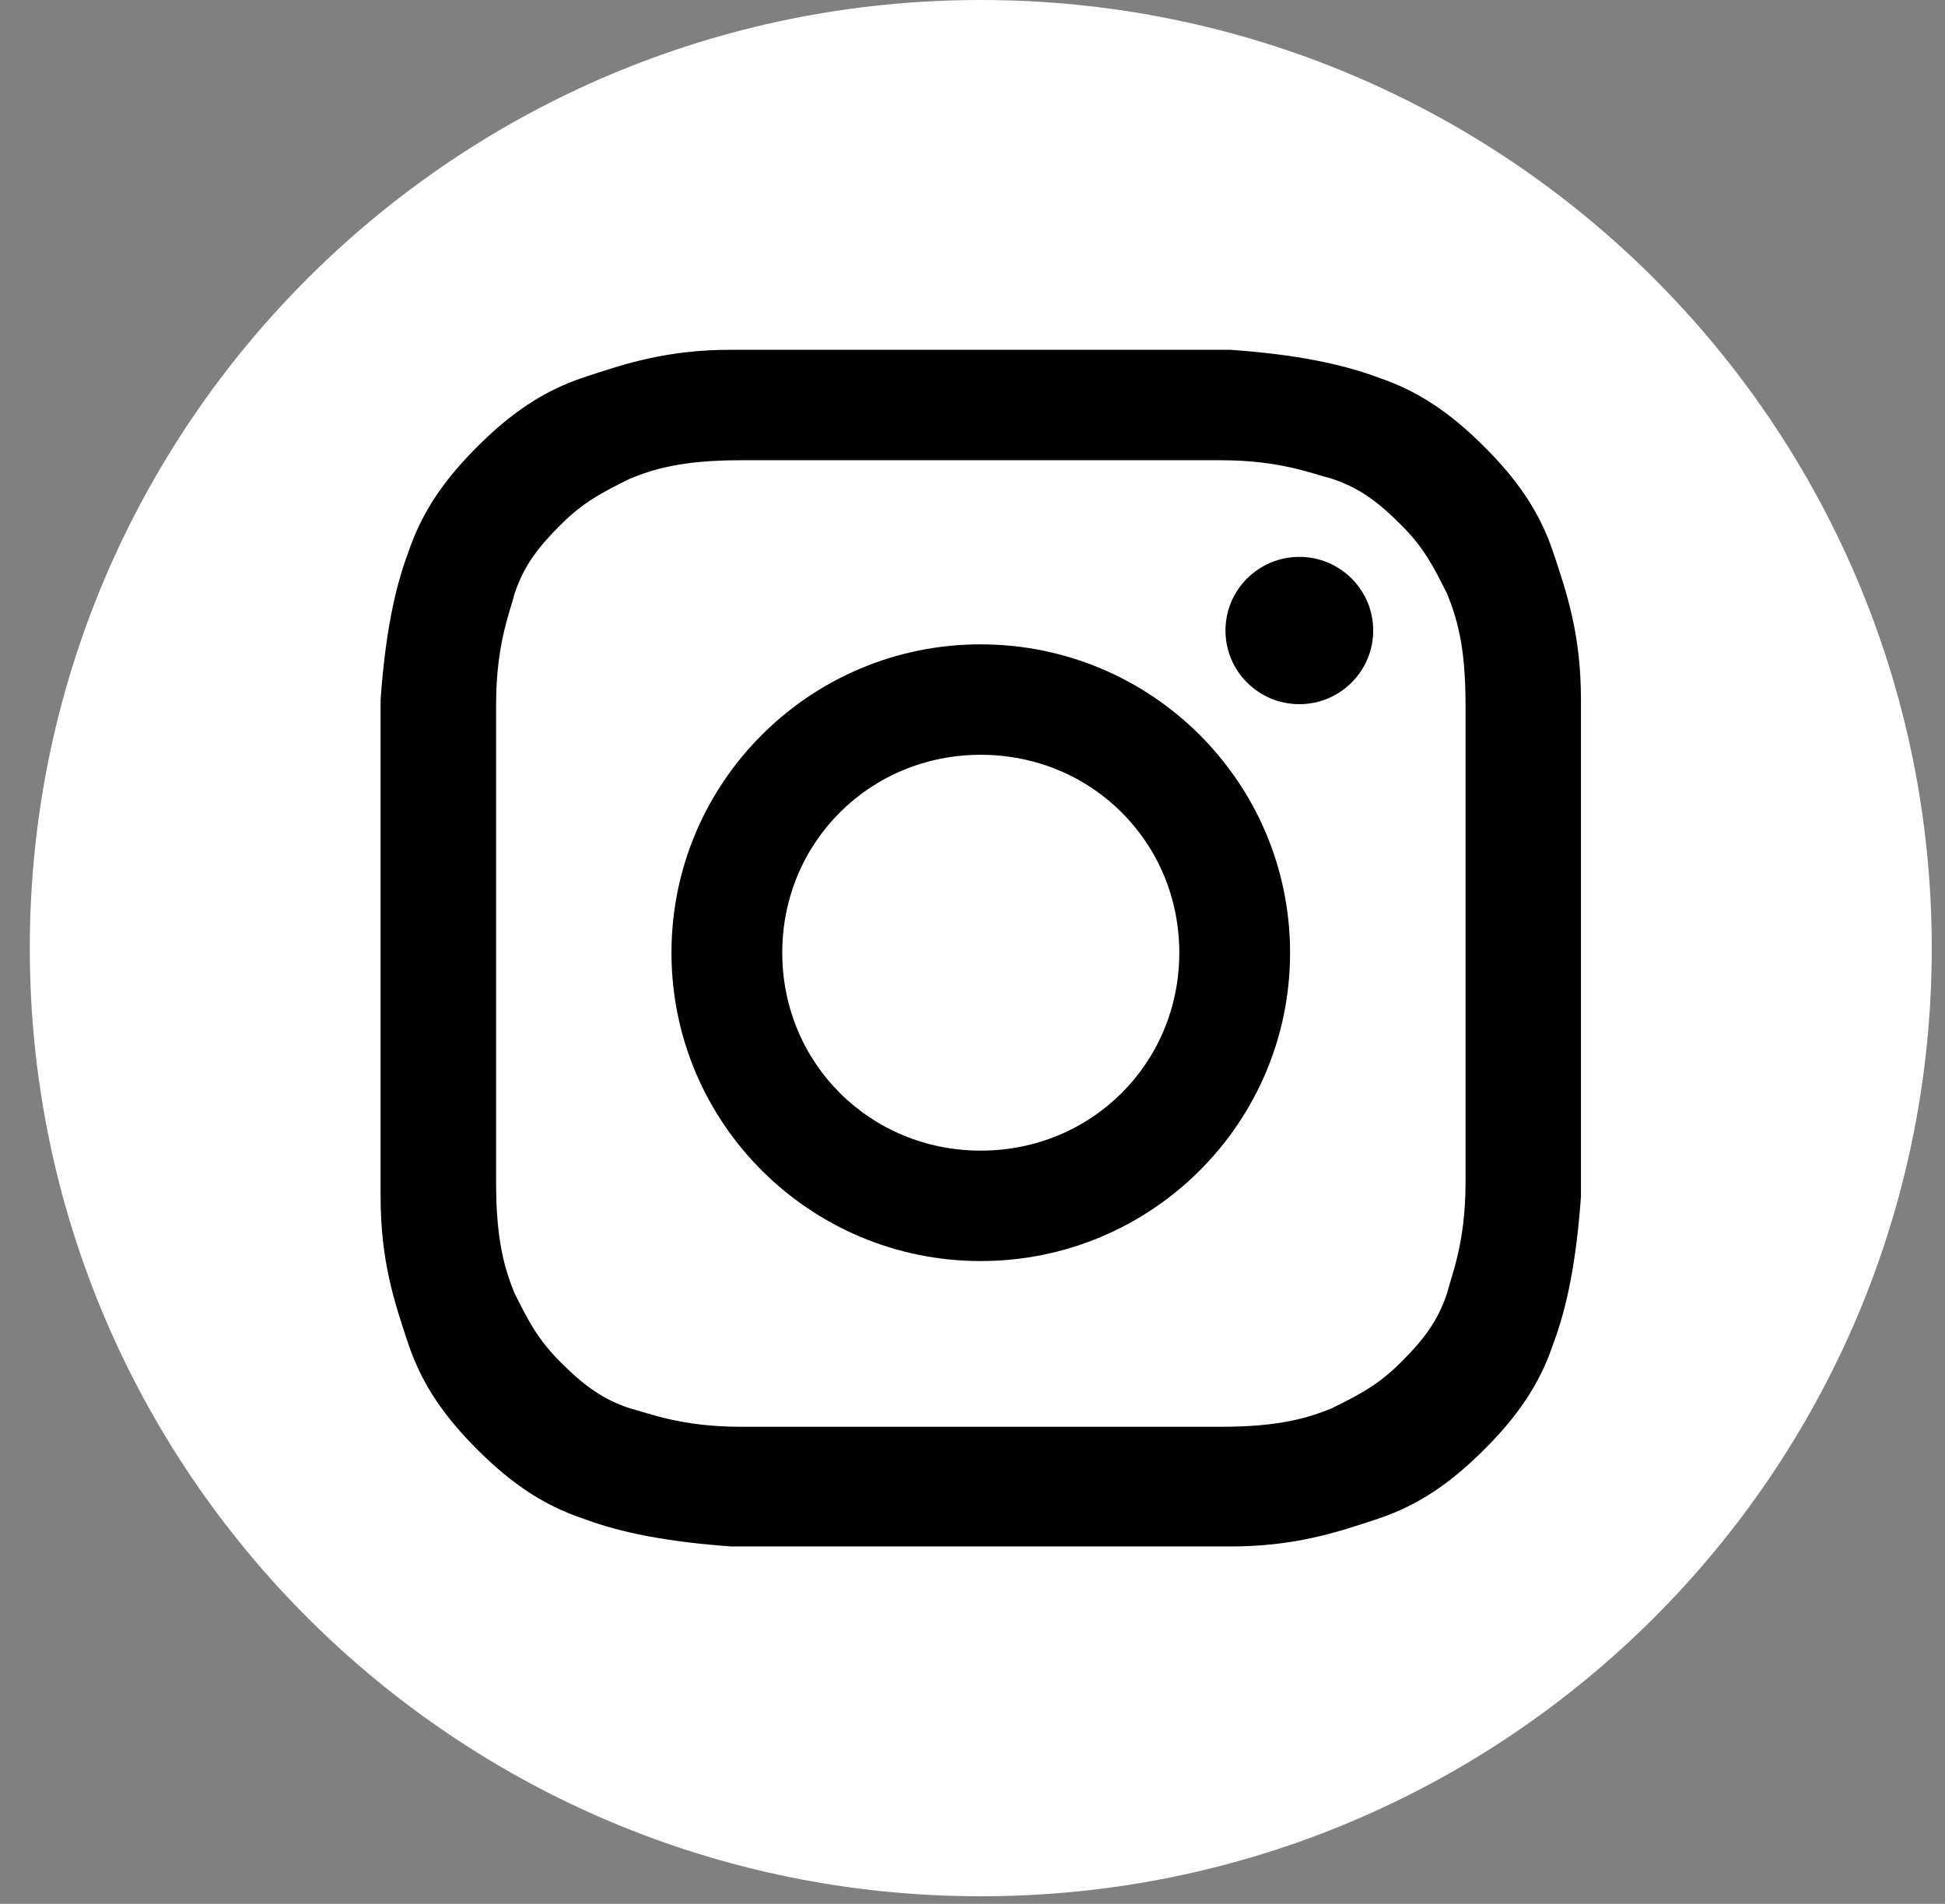 <svg width="47" height="46" fill="none" xmlns="http://www.w3.org/2000/svg"><rect width="100%" height="100%" fill="#808080" stroke="none"/><path d="M23.7 45.817c12.692 0 22.98-10.257 22.98-22.909S36.393 0 23.7 0 .72 10.256.72 22.908c0 12.652 10.288 22.909 22.98 22.909z" fill="#fff"/><path d="M23.7 11.12h5.801c1.45 0 2.231.334 2.678.445.669.222 1.115.556 1.673 1.112s.78 1 1.116 1.668c.223.556.446 1.223.446 2.669v11.565c0 1.446-.335 2.224-.447 2.67-.223.667-.557 1.111-1.115 1.667-.558.556-1.004.779-1.673 1.112-.558.223-1.228.445-2.678.445H17.9c-1.45 0-2.23-.333-2.677-.445-.67-.222-1.116-.556-1.673-1.112-.558-.556-.781-1-1.116-1.668-.223-.556-.446-1.223-.446-2.669V17.014c0-1.446.334-2.224.446-2.669.223-.667.558-1.112 1.116-1.668.557-.556 1.004-.778 1.673-1.112.558-.223 1.227-.445 2.677-.445h5.8zm0-2.669h-6.024c-1.562 0-2.566.334-3.57.667-1.004.334-1.785.89-2.566 1.668-.78.779-1.338 1.557-1.673 2.558-.335.89-.558 2.002-.67 3.559v12.01c0 1.557.335 2.558.67 3.558.335 1.001.893 1.78 1.673 2.558.781.779 1.562 1.335 2.566 1.668.893.334 2.008.556 3.57.668h12.048c1.562 0 2.566-.334 3.57-.668 1.004-.333 1.785-.89 2.566-1.668.78-.778 1.339-1.557 1.673-2.558.335-.89.558-2.001.67-3.558v-12.01c0-1.557-.335-2.558-.67-3.559-.334-1-.892-1.78-1.673-2.557-.78-.779-1.562-1.335-2.566-1.669-.892-.333-2.008-.556-3.57-.667H23.7z" fill="#000"/><path d="M23.7 15.568c-4.128 0-7.474 3.336-7.474 7.451s3.346 7.45 7.474 7.45 7.474-3.335 7.474-7.45c0-4.114-3.346-7.45-7.474-7.45zm0 12.233c-2.677 0-4.797-2.113-4.797-4.782s2.12-4.782 4.797-4.782c2.677 0 4.797 2.113 4.797 4.782 0 2.67-2.12 4.782-4.797 4.782zm7.698-10.787c.985 0 1.785-.797 1.785-1.78 0-.982-.8-1.779-1.785-1.779-.986 0-1.785.797-1.785 1.78 0 .982.799 1.779 1.785 1.779z" fill="#000"/></svg>